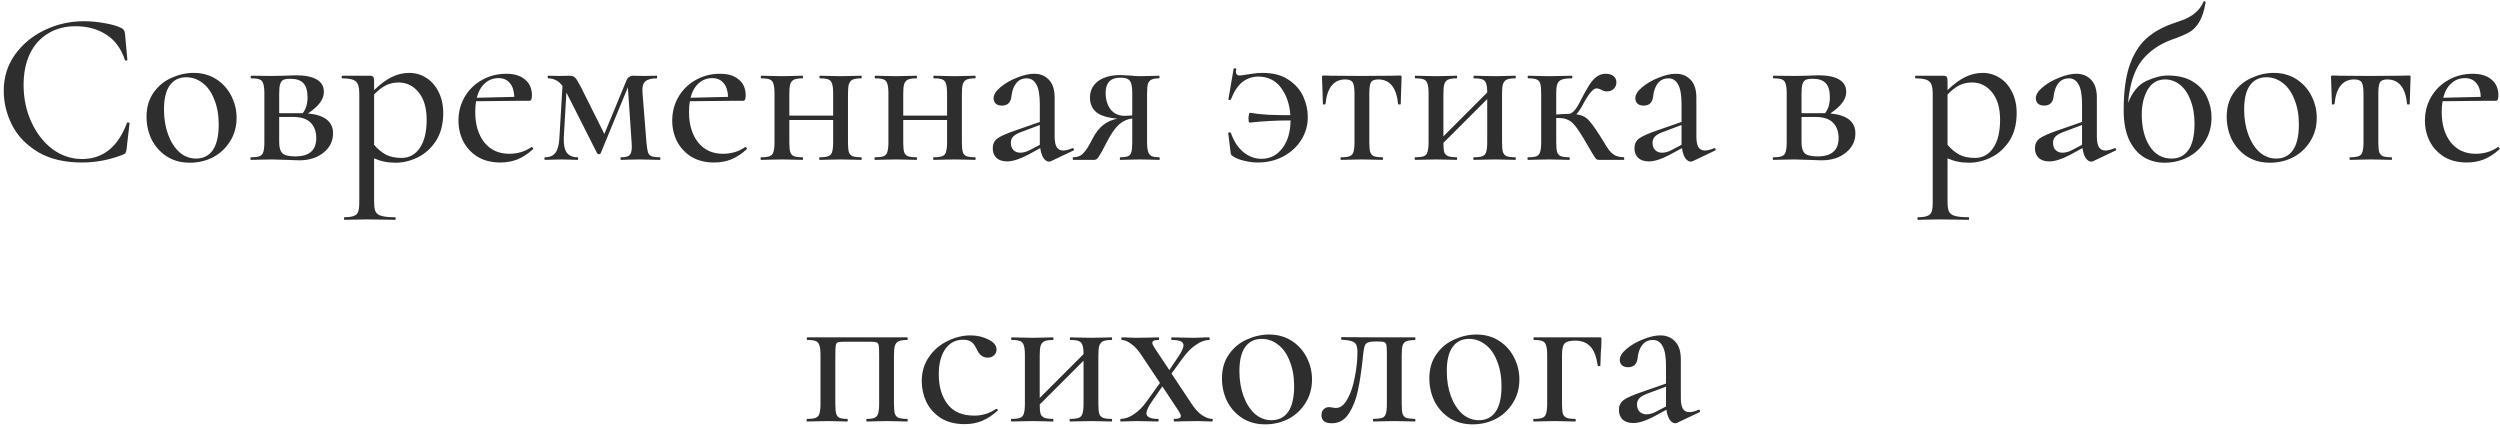 <?xml version="1.0" encoding="UTF-8"?> <svg xmlns="http://www.w3.org/2000/svg" width="344" height="59" viewBox="0 0 344 59" fill="none"> <path d="M11.556 2.92C12.476 2.92 13.426 3.01 14.406 3.19C15.386 3.35 16.166 3.58 16.746 3.88C16.906 3.96 17.006 4.05 17.046 4.15C17.106 4.23 17.156 4.38 17.196 4.6L17.526 8.23C17.526 8.29 17.476 8.33 17.376 8.35C17.276 8.35 17.216 8.32 17.196 8.26C16.676 6.7 15.826 5.54 14.646 4.78C13.466 4 12.046 3.61 10.386 3.61C8.926 3.61 7.656 3.95 6.576 4.63C5.496 5.29 4.666 6.23 4.086 7.45C3.526 8.67 3.246 10.08 3.246 11.68C3.246 13.54 3.606 15.25 4.326 16.81C5.046 18.37 6.016 19.61 7.236 20.53C8.476 21.43 9.826 21.88 11.286 21.88C14.166 21.88 16.226 20.23 17.466 16.93C17.466 16.87 17.506 16.84 17.586 16.84C17.646 16.84 17.696 16.85 17.736 16.87C17.796 16.89 17.826 16.92 17.826 16.96L17.406 20.59C17.366 20.83 17.316 20.99 17.256 21.07C17.216 21.13 17.106 21.2 16.926 21.28C15.086 22 13.206 22.36 11.286 22.36C8.866 22.36 6.846 21.88 5.226 20.92C3.606 19.94 2.416 18.7 1.656 17.2C0.896 15.7 0.516 14.13 0.516 12.49C0.516 10.63 1.026 8.98 2.046 7.54C3.086 6.08 4.446 4.95 6.126 4.15C7.826 3.33 9.636 2.92 11.556 2.92ZM26.104 22.39C24.924 22.39 23.884 22.11 22.984 21.55C22.084 20.97 21.384 20.2 20.884 19.24C20.404 18.26 20.164 17.2 20.164 16.06C20.164 14.76 20.484 13.66 21.124 12.76C21.764 11.84 22.584 11.16 23.584 10.72C24.584 10.26 25.604 10.03 26.644 10.03C27.824 10.03 28.864 10.32 29.764 10.9C30.664 11.48 31.354 12.25 31.834 13.21C32.314 14.15 32.554 15.15 32.554 16.21C32.554 17.43 32.254 18.51 31.654 19.45C31.074 20.39 30.294 21.12 29.314 21.64C28.334 22.14 27.264 22.39 26.104 22.39ZM26.974 21.82C27.974 21.82 28.744 21.43 29.284 20.65C29.824 19.87 30.094 18.7 30.094 17.14C30.094 15.84 29.894 14.7 29.494 13.72C29.114 12.72 28.584 11.96 27.904 11.44C27.224 10.9 26.464 10.63 25.624 10.63C24.644 10.63 23.884 11.01 23.344 11.77C22.824 12.51 22.564 13.61 22.564 15.07C22.564 16.33 22.754 17.48 23.134 18.52C23.514 19.54 24.034 20.35 24.694 20.95C25.374 21.53 26.134 21.82 26.974 21.82ZM42.377 15.61C44.677 15.83 45.827 16.74 45.827 18.34C45.827 19.42 45.387 20.31 44.507 21.01C43.647 21.71 42.537 22.06 41.177 22.06C40.877 22.06 40.307 22.04 39.467 22C38.507 21.96 37.827 21.94 37.427 21.94L35.807 21.97C35.507 21.99 35.087 22 34.547 22C34.487 22 34.457 21.94 34.457 21.82C34.457 21.7 34.487 21.64 34.547 21.64C35.087 21.64 35.477 21.59 35.717 21.49C35.977 21.39 36.147 21.2 36.227 20.92C36.327 20.62 36.377 20.17 36.377 19.57V12.85C36.377 12.25 36.327 11.81 36.227 11.53C36.147 11.23 35.977 11.03 35.717 10.93C35.477 10.83 35.097 10.78 34.577 10.78C34.517 10.78 34.487 10.72 34.487 10.6C34.487 10.48 34.517 10.42 34.577 10.42L37.427 10.45L39.017 10.42C39.777 10.38 40.347 10.36 40.727 10.36C41.967 10.36 42.917 10.55 43.577 10.93C44.237 11.31 44.567 11.88 44.567 12.64C44.567 13.16 44.387 13.66 44.027 14.14C43.667 14.62 43.117 15.11 42.377 15.61ZM39.977 10.84C39.537 10.84 39.207 10.89 38.987 10.99C38.787 11.09 38.637 11.29 38.537 11.59C38.457 11.87 38.417 12.31 38.417 12.91V15.58H41.357H41.657C42.097 15.02 42.317 14.29 42.317 13.39C42.317 12.49 42.127 11.84 41.747 11.44C41.367 11.04 40.777 10.84 39.977 10.84ZM40.637 21.52C42.557 21.52 43.517 20.68 43.517 19C43.517 18.1 43.257 17.39 42.737 16.87C42.217 16.35 41.407 16.09 40.307 16.09H38.417V19.57C38.417 20.29 38.567 20.8 38.867 21.1C39.167 21.38 39.757 21.52 40.637 21.52ZM56.308 10.03C57.148 10.03 57.918 10.25 58.618 10.69C59.338 11.13 59.908 11.77 60.328 12.61C60.768 13.45 60.988 14.43 60.988 15.55C60.988 17.09 60.648 18.38 59.968 19.42C59.288 20.44 58.448 21.19 57.448 21.67C56.448 22.15 55.448 22.39 54.448 22.39C53.868 22.39 53.348 22.34 52.888 22.24C52.448 22.16 51.978 22.01 51.478 21.79V27.82C51.478 28.42 51.548 28.86 51.688 29.14C51.848 29.42 52.118 29.61 52.498 29.71C52.898 29.83 53.518 29.89 54.358 29.89C54.418 29.89 54.448 29.95 54.448 30.07C54.448 30.19 54.418 30.25 54.358 30.25C53.658 30.25 53.108 30.24 52.708 30.22L50.458 30.19L48.658 30.22C48.358 30.24 47.938 30.25 47.398 30.25C47.358 30.25 47.338 30.19 47.338 30.07C47.338 29.95 47.358 29.89 47.398 29.89C47.978 29.89 48.408 29.83 48.688 29.71C48.988 29.61 49.188 29.42 49.288 29.14C49.388 28.86 49.438 28.42 49.438 27.82V12.85C49.438 12.01 49.278 11.46 48.958 11.2C48.638 10.92 48.018 10.78 47.098 10.78C47.038 10.78 47.008 10.72 47.008 10.6C47.008 10.48 47.038 10.42 47.098 10.42H50.878C51.118 10.42 51.278 10.47 51.358 10.57C51.438 10.67 51.478 10.87 51.478 11.17V12.4C52.318 11.58 53.128 10.98 53.908 10.6C54.688 10.22 55.488 10.03 56.308 10.03ZM55.258 21.73C56.298 21.73 57.128 21.28 57.748 20.38C58.388 19.46 58.708 18.16 58.708 16.48C58.708 14.86 58.338 13.6 57.598 12.7C56.878 11.8 55.958 11.35 54.838 11.35C54.178 11.35 53.578 11.49 53.038 11.77C52.518 12.05 51.998 12.46 51.478 13V19.93C51.978 20.51 52.518 20.96 53.098 21.28C53.678 21.58 54.398 21.73 55.258 21.73ZM73.164 20.23C73.224 20.23 73.274 20.27 73.314 20.35C73.374 20.41 73.384 20.47 73.344 20.53C72.644 21.17 71.924 21.64 71.184 21.94C70.464 22.22 69.684 22.36 68.844 22.36C67.644 22.36 66.604 22.1 65.724 21.58C64.864 21.04 64.204 20.33 63.744 19.45C63.304 18.57 63.084 17.62 63.084 16.6C63.084 15.42 63.364 14.34 63.924 13.36C64.504 12.36 65.294 11.58 66.294 11.02C67.314 10.44 68.434 10.15 69.654 10.15C70.774 10.15 71.644 10.42 72.264 10.96C72.884 11.48 73.194 12.2 73.194 13.12C73.194 13.62 73.084 13.87 72.864 13.87H71.424L65.514 13.93C65.434 14.33 65.394 14.82 65.394 15.4C65.394 17.12 65.804 18.51 66.624 19.57C67.464 20.63 68.614 21.16 70.074 21.16C71.234 21.16 72.254 20.85 73.134 20.23H73.164ZM68.604 10.75C67.864 10.75 67.234 10.99 66.714 11.47C66.194 11.93 65.824 12.59 65.604 13.45L70.764 13.33C70.744 12.53 70.544 11.9 70.164 11.44C69.784 10.98 69.264 10.75 68.604 10.75ZM90.808 21.64C90.848 21.64 90.868 21.7 90.868 21.82C90.868 21.94 90.848 22 90.808 22C90.248 22 89.808 21.99 89.488 21.97L87.958 21.94L86.488 21.97C86.248 21.99 85.908 22 85.468 22C85.408 22 85.378 21.94 85.378 21.82C85.378 21.7 85.408 21.64 85.468 21.64C86.028 21.64 86.408 21.55 86.608 21.37C86.828 21.17 86.938 20.78 86.938 20.2C86.938 19.94 86.928 19.73 86.908 19.57L86.398 12.01L82.648 21.1C82.608 21.18 82.528 21.22 82.408 21.22C82.328 21.22 82.248 21.18 82.168 21.1L78.028 12.91L77.938 12.73L77.578 18.88C77.538 19.84 77.668 20.54 77.968 20.98C78.288 21.42 78.788 21.64 79.468 21.64C79.528 21.64 79.558 21.7 79.558 21.82C79.558 21.94 79.528 22 79.468 22C79.048 22 78.728 21.99 78.508 21.97L77.278 21.94L76.018 21.97C75.778 21.99 75.438 22 74.998 22C74.938 22 74.908 21.94 74.908 21.82C74.908 21.7 74.938 21.64 74.998 21.64C75.658 21.64 76.138 21.43 76.438 21.01C76.758 20.57 76.938 19.86 76.978 18.88L77.398 11.83C77.098 11.43 76.788 11.16 76.468 11.02C76.148 10.86 75.798 10.78 75.418 10.78C75.378 10.78 75.358 10.72 75.358 10.6C75.358 10.48 75.378 10.42 75.418 10.42L77.038 10.45L78.358 10.42C78.698 10.42 78.958 10.51 79.138 10.69C79.318 10.87 79.578 11.29 79.918 11.95L83.158 18.43L86.158 11.17C86.238 10.93 86.358 10.75 86.518 10.63C86.698 10.49 86.878 10.42 87.058 10.42L88.618 10.45L90.358 10.42C90.398 10.42 90.418 10.48 90.418 10.6C90.418 10.72 90.398 10.78 90.358 10.78C89.638 10.78 89.118 10.92 88.798 11.2C88.478 11.46 88.348 11.98 88.408 12.76L88.948 19.57C89.008 20.21 89.078 20.67 89.158 20.95C89.238 21.21 89.398 21.39 89.638 21.49C89.878 21.59 90.268 21.64 90.808 21.64ZM102.578 20.23C102.638 20.23 102.688 20.27 102.728 20.35C102.788 20.41 102.798 20.47 102.758 20.53C102.058 21.17 101.338 21.64 100.598 21.94C99.878 22.22 99.098 22.36 98.258 22.36C97.058 22.36 96.018 22.1 95.138 21.58C94.278 21.04 93.618 20.33 93.158 19.45C92.718 18.57 92.498 17.62 92.498 16.6C92.498 15.42 92.778 14.34 93.338 13.36C93.918 12.36 94.708 11.58 95.708 11.02C96.728 10.44 97.848 10.15 99.068 10.15C100.188 10.15 101.058 10.42 101.678 10.96C102.298 11.48 102.608 12.2 102.608 13.12C102.608 13.62 102.498 13.87 102.278 13.87H100.838L94.928 13.93C94.848 14.33 94.808 14.82 94.808 15.4C94.808 17.12 95.218 18.51 96.038 19.57C96.878 20.63 98.028 21.16 99.488 21.16C100.648 21.16 101.668 20.85 102.548 20.23H102.578ZM98.018 10.75C97.278 10.75 96.648 10.99 96.128 11.47C95.608 11.93 95.238 12.59 95.018 13.45L100.178 13.33C100.158 12.53 99.958 11.9 99.578 11.44C99.198 10.98 98.678 10.75 98.018 10.75ZM118.512 21.64C118.552 21.64 118.572 21.7 118.572 21.82C118.572 21.94 118.552 22 118.512 22C117.972 22 117.552 21.99 117.252 21.97L115.692 21.94L114.042 21.97C113.742 21.99 113.332 22 112.812 22C112.752 22 112.722 21.94 112.722 21.82C112.722 21.7 112.752 21.64 112.812 21.64C113.352 21.64 113.742 21.59 113.982 21.49C114.242 21.39 114.412 21.2 114.492 20.92C114.592 20.62 114.642 20.17 114.642 19.57V16.51H108.612V19.57C108.612 20.17 108.652 20.62 108.732 20.92C108.832 21.2 109.002 21.39 109.242 21.49C109.502 21.59 109.902 21.64 110.442 21.64C110.482 21.64 110.502 21.7 110.502 21.82C110.502 21.94 110.482 22 110.442 22C109.902 22 109.482 21.99 109.182 21.97L107.622 21.94L106.002 21.97C105.702 21.99 105.282 22 104.742 22C104.682 22 104.652 21.94 104.652 21.82C104.652 21.7 104.682 21.64 104.742 21.64C105.282 21.64 105.672 21.59 105.912 21.49C106.172 21.39 106.342 21.2 106.422 20.92C106.522 20.62 106.572 20.17 106.572 19.57V12.85C106.572 12.25 106.522 11.81 106.422 11.53C106.342 11.23 106.172 11.03 105.912 10.93C105.672 10.83 105.292 10.78 104.772 10.78C104.712 10.78 104.682 10.72 104.682 10.6C104.682 10.48 104.712 10.42 104.772 10.42C105.292 10.42 105.702 10.43 106.002 10.45L107.622 10.48L109.212 10.45C109.512 10.43 109.922 10.42 110.442 10.42C110.482 10.42 110.502 10.48 110.502 10.6C110.502 10.72 110.482 10.78 110.442 10.78C109.902 10.78 109.502 10.84 109.242 10.96C109.002 11.08 108.832 11.29 108.732 11.59C108.652 11.87 108.612 12.31 108.612 12.91V15.91H114.642V12.85C114.642 12.25 114.592 11.81 114.492 11.53C114.412 11.23 114.242 11.03 113.982 10.93C113.742 10.83 113.362 10.78 112.842 10.78C112.782 10.78 112.752 10.72 112.752 10.6C112.752 10.48 112.782 10.42 112.842 10.42C113.362 10.42 113.772 10.43 114.072 10.45L115.692 10.48L117.282 10.45C117.582 10.43 117.992 10.42 118.512 10.42C118.552 10.42 118.572 10.48 118.572 10.6C118.572 10.72 118.552 10.78 118.512 10.78C117.972 10.78 117.572 10.84 117.312 10.96C117.072 11.08 116.902 11.29 116.802 11.59C116.722 11.87 116.682 12.31 116.682 12.91V19.57C116.682 20.17 116.722 20.62 116.802 20.92C116.902 21.2 117.072 21.39 117.312 21.49C117.572 21.59 117.972 21.64 118.512 21.64ZM134.186 21.64C134.226 21.64 134.246 21.7 134.246 21.82C134.246 21.94 134.226 22 134.186 22C133.646 22 133.226 21.99 132.926 21.97L131.366 21.94L129.716 21.97C129.416 21.99 129.006 22 128.486 22C128.426 22 128.396 21.94 128.396 21.82C128.396 21.7 128.426 21.64 128.486 21.64C129.026 21.64 129.416 21.59 129.656 21.49C129.916 21.39 130.086 21.2 130.166 20.92C130.266 20.62 130.316 20.17 130.316 19.57V16.51H124.286V19.57C124.286 20.17 124.326 20.62 124.406 20.92C124.506 21.2 124.676 21.39 124.916 21.49C125.176 21.59 125.576 21.64 126.116 21.64C126.156 21.64 126.176 21.7 126.176 21.82C126.176 21.94 126.156 22 126.116 22C125.576 22 125.156 21.99 124.856 21.97L123.296 21.94L121.676 21.97C121.376 21.99 120.956 22 120.416 22C120.356 22 120.326 21.94 120.326 21.82C120.326 21.7 120.356 21.64 120.416 21.64C120.956 21.64 121.346 21.59 121.586 21.49C121.846 21.39 122.016 21.2 122.096 20.92C122.196 20.62 122.246 20.17 122.246 19.57V12.85C122.246 12.25 122.196 11.81 122.096 11.53C122.016 11.23 121.846 11.03 121.586 10.93C121.346 10.83 120.966 10.78 120.446 10.78C120.386 10.78 120.356 10.72 120.356 10.6C120.356 10.48 120.386 10.42 120.446 10.42C120.966 10.42 121.376 10.43 121.676 10.45L123.296 10.48L124.886 10.45C125.186 10.43 125.596 10.42 126.116 10.42C126.156 10.42 126.176 10.48 126.176 10.6C126.176 10.72 126.156 10.78 126.116 10.78C125.576 10.78 125.176 10.84 124.916 10.96C124.676 11.08 124.506 11.29 124.406 11.59C124.326 11.87 124.286 12.31 124.286 12.91V15.91H130.316V12.85C130.316 12.25 130.266 11.81 130.166 11.53C130.086 11.23 129.916 11.03 129.656 10.93C129.416 10.83 129.036 10.78 128.516 10.78C128.456 10.78 128.426 10.72 128.426 10.6C128.426 10.48 128.456 10.42 128.516 10.42C129.036 10.42 129.446 10.43 129.746 10.45L131.366 10.48L132.956 10.45C133.256 10.43 133.666 10.42 134.186 10.42C134.226 10.42 134.246 10.48 134.246 10.6C134.246 10.72 134.226 10.78 134.186 10.78C133.646 10.78 133.246 10.84 132.986 10.96C132.746 11.08 132.576 11.29 132.476 11.59C132.396 11.87 132.356 12.31 132.356 12.91V19.57C132.356 20.17 132.396 20.62 132.476 20.92C132.576 21.2 132.746 21.39 132.986 21.49C133.246 21.59 133.646 21.64 134.186 21.64ZM147.61 20.38C147.69 20.38 147.74 20.43 147.76 20.53C147.8 20.61 147.78 20.67 147.7 20.71L144.61 22.18C144.53 22.22 144.44 22.24 144.34 22.24C144.08 22.24 143.83 22.08 143.59 21.76C143.37 21.42 143.22 20.96 143.14 20.38L141.43 21.31C140.29 21.91 139.34 22.21 138.58 22.21C137.96 22.21 137.47 22.05 137.11 21.73C136.77 21.39 136.6 20.95 136.6 20.41C136.6 19.83 136.81 19.38 137.23 19.06C137.67 18.74 138.47 18.38 139.63 17.98L143.08 16.78V14.35C143.08 13.07 142.92 12.16 142.6 11.62C142.3 11.06 141.86 10.78 141.28 10.78C140.66 10.78 140.17 11.01 139.81 11.47C139.47 11.91 139.26 12.49 139.18 13.21C139.1 14.09 138.66 14.53 137.86 14.53C137.5 14.53 137.22 14.44 137.02 14.26C136.82 14.08 136.72 13.83 136.72 13.51C136.72 13.03 137.03 12.53 137.65 12.01C138.29 11.47 139.05 11.03 139.93 10.69C140.81 10.33 141.6 10.15 142.3 10.15C143.14 10.15 143.82 10.43 144.34 10.99C144.86 11.53 145.12 12.35 145.12 13.45V18.76C145.12 19.42 145.21 19.91 145.39 20.23C145.59 20.55 145.89 20.71 146.29 20.71C146.65 20.71 147.08 20.6 147.58 20.38H147.61ZM143.08 19.93V19.63V17.2L140.44 18.19C139.96 18.37 139.61 18.58 139.39 18.82C139.19 19.04 139.09 19.32 139.09 19.66C139.09 20.08 139.21 20.41 139.45 20.65C139.69 20.89 140 21.01 140.38 21.01C140.82 21.01 141.26 20.89 141.7 20.65L143.08 19.93ZM159.518 21.64C159.558 21.64 159.578 21.7 159.578 21.82C159.578 21.94 159.558 22 159.518 22C159.058 22 158.698 21.99 158.438 21.97L156.908 21.94L155.318 21.97C155.038 21.99 154.648 22 154.148 22C154.108 22 154.088 21.94 154.088 21.82C154.088 21.7 154.108 21.64 154.148 21.64C154.648 21.64 155.008 21.59 155.228 21.49C155.448 21.39 155.598 21.2 155.678 20.92C155.758 20.64 155.798 20.19 155.798 19.57V16.3C155.118 16.38 154.508 16.66 153.968 17.14C153.428 17.62 152.868 18.43 152.288 19.57C151.748 20.63 151.378 21.3 151.178 21.58C150.998 21.86 150.798 22 150.578 22H147.668C147.628 22 147.608 21.94 147.608 21.82C147.608 21.7 147.628 21.64 147.668 21.64C148.268 21.64 148.738 21.45 149.078 21.07C149.438 20.67 149.728 20.25 149.948 19.81C150.188 19.37 150.338 19.09 150.398 18.97C151.178 17.47 152.298 16.59 153.758 16.33C152.398 16.21 151.428 15.91 150.848 15.43C150.268 14.93 149.978 14.27 149.978 13.45C149.978 12.49 150.348 11.73 151.088 11.17C151.848 10.61 152.868 10.33 154.148 10.33C154.368 10.33 154.798 10.35 155.438 10.39C155.978 10.45 156.468 10.48 156.908 10.48L158.408 10.45C158.668 10.43 159.028 10.42 159.488 10.42C159.528 10.42 159.548 10.48 159.548 10.6C159.548 10.72 159.528 10.78 159.488 10.78C159.028 10.78 158.678 10.84 158.438 10.96C158.218 11.06 158.058 11.25 157.958 11.53C157.878 11.81 157.838 12.25 157.838 12.85V19.57C157.838 20.15 157.888 20.59 157.988 20.89C158.088 21.17 158.248 21.37 158.468 21.49C158.708 21.59 159.058 21.64 159.518 21.64ZM152.138 12.76C152.138 13.7 152.368 14.47 152.828 15.07C153.288 15.65 153.948 15.94 154.808 15.94C155.028 15.94 155.358 15.92 155.798 15.88V12.91C155.798 12.27 155.748 11.8 155.648 11.5C155.568 11.2 155.408 10.99 155.168 10.87C154.948 10.75 154.598 10.69 154.118 10.69C153.458 10.69 152.958 10.87 152.618 11.23C152.298 11.59 152.138 12.1 152.138 12.76ZM173.713 10.03C175.173 10.03 176.363 10.34 177.283 10.96C178.223 11.58 178.903 12.35 179.323 13.27C179.743 14.19 179.953 15.13 179.953 16.09C179.953 17.27 179.643 18.34 179.023 19.3C178.423 20.24 177.593 20.99 176.533 21.55C175.493 22.09 174.343 22.36 173.083 22.36C172.463 22.36 171.833 22.28 171.193 22.12C170.573 21.98 170.073 21.78 169.693 21.52C169.553 21.44 169.463 21.37 169.423 21.31C169.383 21.25 169.353 21.14 169.333 20.98L169.003 18.31C169.003 18.25 169.053 18.22 169.153 18.22C169.273 18.2 169.343 18.22 169.363 18.28C169.763 19.42 170.333 20.3 171.073 20.92C171.833 21.54 172.673 21.85 173.593 21.85C174.753 21.85 175.703 21.37 176.443 20.41C177.183 19.45 177.563 18.17 177.583 16.57C175.623 16.57 173.753 16.67 171.973 16.87C171.913 16.89 171.863 16.84 171.823 16.72C171.803 16.58 171.793 16.44 171.793 16.3C171.793 16.1 171.813 15.92 171.853 15.76C171.893 15.58 171.943 15.5 172.003 15.52C172.843 15.66 173.683 15.75 174.523 15.79C175.383 15.83 176.393 15.85 177.553 15.85C177.453 14.35 177.023 13.09 176.263 12.07C175.503 11.05 174.463 10.54 173.143 10.54C172.343 10.54 171.623 10.78 170.983 11.26C170.363 11.74 169.823 12.55 169.363 13.69C169.343 13.75 169.273 13.77 169.153 13.75C169.033 13.71 168.993 13.67 169.033 13.63L169.753 9.43C169.753 9.41 169.793 9.4 169.873 9.4C170.053 9.4 170.133 9.44 170.113 9.52C170.073 9.68 170.053 9.79 170.053 9.85C170.053 10.03 170.103 10.17 170.203 10.27C170.303 10.35 170.423 10.39 170.563 10.39C170.683 10.39 170.983 10.35 171.463 10.27C171.563 10.25 171.843 10.21 172.303 10.15C172.763 10.07 173.233 10.03 173.713 10.03ZM184.519 22C184.479 22 184.459 21.94 184.459 21.82C184.459 21.7 184.479 21.64 184.519 21.64C185.059 21.64 185.459 21.59 185.719 21.49C185.979 21.39 186.149 21.2 186.229 20.92C186.329 20.62 186.379 20.17 186.379 19.57V12.91C186.379 12.13 186.299 11.61 186.139 11.35C185.979 11.07 185.639 10.93 185.119 10.93C183.519 10.93 182.609 12.06 182.389 14.32C182.369 14.36 182.299 14.38 182.179 14.38C182.079 14.38 182.029 14.36 182.029 14.32L181.969 12.37C181.929 11.57 181.909 11 181.909 10.66C181.909 10.54 181.919 10.47 181.939 10.45C181.959 10.41 182.029 10.39 182.149 10.39C182.549 10.39 182.909 10.4 183.229 10.42L187.309 10.45L191.449 10.42C191.789 10.4 192.179 10.39 192.619 10.39C192.739 10.39 192.809 10.41 192.829 10.45C192.849 10.47 192.859 10.54 192.859 10.66C192.859 11 192.839 11.57 192.799 12.37L192.739 14.32C192.739 14.36 192.679 14.38 192.559 14.38C192.439 14.38 192.379 14.36 192.379 14.32C192.159 12.06 191.249 10.93 189.649 10.93C189.129 10.93 188.789 11.07 188.629 11.35C188.489 11.61 188.419 12.13 188.419 12.91V19.57C188.419 20.17 188.459 20.62 188.539 20.92C188.639 21.2 188.809 21.39 189.049 21.49C189.309 21.59 189.699 21.64 190.219 21.64C190.279 21.64 190.309 21.7 190.309 21.82C190.309 21.94 190.279 22 190.219 22C189.699 22 189.289 21.99 188.989 21.97L187.429 21.94L185.809 21.97C185.509 21.99 185.079 22 184.519 22ZM208.512 21.64C208.552 21.64 208.572 21.7 208.572 21.82C208.572 21.94 208.552 22 208.512 22C207.972 22 207.552 21.99 207.252 21.97L205.692 21.94L204.042 21.97C203.742 21.99 203.332 22 202.812 22C202.752 22 202.722 21.94 202.722 21.82C202.722 21.7 202.752 21.64 202.812 21.64C203.352 21.64 203.742 21.59 203.982 21.49C204.242 21.39 204.412 21.2 204.492 20.92C204.592 20.62 204.642 20.17 204.642 19.57V13.63L198.612 19.66C198.612 20.24 198.652 20.67 198.732 20.95C198.832 21.21 199.012 21.39 199.272 21.49C199.532 21.59 199.922 21.64 200.442 21.64C200.482 21.64 200.502 21.7 200.502 21.82C200.502 21.94 200.482 22 200.442 22C199.902 22 199.482 21.99 199.182 21.97L197.622 21.94L196.002 21.97C195.702 21.99 195.282 22 194.742 22C194.682 22 194.652 21.94 194.652 21.82C194.652 21.7 194.682 21.64 194.742 21.64C195.282 21.64 195.672 21.59 195.912 21.49C196.172 21.39 196.342 21.2 196.422 20.92C196.522 20.62 196.572 20.17 196.572 19.57V12.85C196.572 12.25 196.522 11.81 196.422 11.53C196.342 11.23 196.172 11.03 195.912 10.93C195.672 10.83 195.292 10.78 194.772 10.78C194.712 10.78 194.682 10.72 194.682 10.6C194.682 10.48 194.712 10.42 194.772 10.42C195.292 10.42 195.702 10.43 196.002 10.45L197.622 10.48L199.212 10.45C199.512 10.43 199.922 10.42 200.442 10.42C200.482 10.42 200.502 10.48 200.502 10.6C200.502 10.72 200.482 10.78 200.442 10.78C199.902 10.78 199.502 10.84 199.242 10.96C199.002 11.08 198.832 11.29 198.732 11.59C198.652 11.87 198.612 12.31 198.612 12.91V18.76L204.642 12.73C204.642 12.17 204.592 11.76 204.492 11.5C204.412 11.22 204.242 11.03 203.982 10.93C203.742 10.83 203.362 10.78 202.842 10.78C202.782 10.78 202.752 10.72 202.752 10.6C202.752 10.48 202.782 10.42 202.842 10.42C203.362 10.42 203.772 10.43 204.072 10.45L205.692 10.48L207.282 10.45C207.582 10.43 207.992 10.42 208.512 10.42C208.552 10.42 208.572 10.48 208.572 10.6C208.572 10.72 208.552 10.78 208.512 10.78C207.972 10.78 207.572 10.84 207.312 10.96C207.072 11.08 206.902 11.29 206.802 11.59C206.722 11.87 206.682 12.31 206.682 12.91V19.57C206.682 20.17 206.722 20.62 206.802 20.92C206.902 21.2 207.072 21.39 207.312 21.49C207.572 21.59 207.972 21.64 208.512 21.64ZM223.436 21.64C223.476 21.64 223.496 21.7 223.496 21.82C223.496 21.94 223.476 22 223.436 22H220.016C219.856 22 219.726 21.96 219.626 21.88C219.546 21.8 219.366 21.53 219.086 21.07C218.806 20.59 218.426 19.94 217.946 19.12C217.446 18.28 217.036 17.67 216.716 17.29C216.396 16.89 216.066 16.62 215.726 16.48C215.406 16.32 214.986 16.24 214.466 16.24H214.136V19.57C214.136 20.17 214.176 20.62 214.256 20.92C214.356 21.2 214.526 21.39 214.766 21.49C215.026 21.59 215.416 21.64 215.936 21.64C215.976 21.64 215.996 21.7 215.996 21.82C215.996 21.94 215.976 22 215.936 22C215.416 22 215.006 21.99 214.706 21.97L213.146 21.94L211.496 21.97C211.196 21.99 210.786 22 210.266 22C210.206 22 210.176 21.94 210.176 21.82C210.176 21.7 210.206 21.64 210.266 21.64C210.806 21.64 211.196 21.59 211.436 21.49C211.676 21.39 211.836 21.2 211.916 20.92C212.016 20.64 212.066 20.19 212.066 19.57V12.85C212.066 12.25 212.026 11.81 211.946 11.53C211.866 11.23 211.696 11.03 211.436 10.93C211.196 10.83 210.816 10.78 210.296 10.78C210.236 10.78 210.206 10.72 210.206 10.6C210.206 10.48 210.236 10.42 210.296 10.42C210.796 10.42 211.196 10.43 211.496 10.45L213.146 10.48L214.946 10.45C215.266 10.43 215.706 10.42 216.266 10.42C216.326 10.42 216.356 10.48 216.356 10.6C216.356 10.72 216.326 10.78 216.266 10.78C215.646 10.78 215.186 10.84 214.886 10.96C214.606 11.06 214.406 11.26 214.286 11.56C214.186 11.84 214.136 12.29 214.136 12.91V15.76C214.816 15.7 215.386 15.67 215.846 15.67C216.306 15.67 216.796 15.17 217.316 14.17C217.856 13.11 218.296 12.31 218.636 11.77C218.976 11.23 219.326 10.83 219.686 10.57C220.046 10.29 220.456 10.15 220.916 10.15C221.396 10.15 221.766 10.26 222.026 10.48C222.286 10.7 222.416 10.98 222.416 11.32C222.416 11.68 222.296 11.98 222.056 12.22C221.816 12.46 221.496 12.58 221.096 12.58C220.856 12.58 220.596 12.5 220.316 12.34C220.076 12.22 219.866 12.16 219.686 12.16C219.226 12.16 218.606 12.89 217.826 14.35C217.486 14.99 217.176 15.45 216.896 15.73C217.556 15.81 218.076 16.03 218.456 16.39C218.836 16.75 219.366 17.46 220.046 18.52L220.556 19.33C220.916 19.95 221.206 20.4 221.426 20.68C221.646 20.96 221.906 21.19 222.206 21.37C222.526 21.53 222.936 21.62 223.436 21.64ZM235.911 20.38C235.991 20.38 236.041 20.43 236.061 20.53C236.101 20.61 236.081 20.67 236.001 20.71L232.911 22.18C232.831 22.22 232.741 22.24 232.641 22.24C232.381 22.24 232.131 22.08 231.891 21.76C231.671 21.42 231.521 20.96 231.441 20.38L229.731 21.31C228.591 21.91 227.641 22.21 226.881 22.21C226.261 22.21 225.771 22.05 225.411 21.73C225.071 21.39 224.901 20.95 224.901 20.41C224.901 19.83 225.111 19.38 225.531 19.06C225.971 18.74 226.771 18.38 227.931 17.98L231.381 16.78V14.35C231.381 13.07 231.221 12.16 230.901 11.62C230.601 11.06 230.161 10.78 229.581 10.78C228.961 10.78 228.471 11.01 228.111 11.47C227.771 11.91 227.561 12.49 227.481 13.21C227.401 14.09 226.961 14.53 226.161 14.53C225.801 14.53 225.521 14.44 225.321 14.26C225.121 14.08 225.021 13.83 225.021 13.51C225.021 13.03 225.331 12.53 225.951 12.01C226.591 11.47 227.351 11.03 228.231 10.69C229.111 10.33 229.901 10.15 230.601 10.15C231.441 10.15 232.121 10.43 232.641 10.99C233.161 11.53 233.421 12.35 233.421 13.45V18.76C233.421 19.42 233.511 19.91 233.691 20.23C233.891 20.55 234.191 20.71 234.591 20.71C234.951 20.71 235.381 20.6 235.881 20.38H235.911ZM231.381 19.93V19.63V17.2L228.741 18.19C228.261 18.37 227.911 18.58 227.691 18.82C227.491 19.04 227.391 19.32 227.391 19.66C227.391 20.08 227.511 20.41 227.751 20.65C227.991 20.89 228.301 21.01 228.681 21.01C229.121 21.01 229.561 20.89 230.001 20.65L231.381 19.93ZM251.85 15.61C254.15 15.83 255.3 16.74 255.3 18.34C255.3 19.42 254.86 20.31 253.98 21.01C253.12 21.71 252.01 22.06 250.65 22.06C250.35 22.06 249.78 22.04 248.94 22C247.98 21.96 247.3 21.94 246.9 21.94L245.28 21.97C244.98 21.99 244.56 22 244.02 22C243.96 22 243.93 21.94 243.93 21.82C243.93 21.7 243.96 21.64 244.02 21.64C244.56 21.64 244.95 21.59 245.19 21.49C245.45 21.39 245.62 21.2 245.7 20.92C245.8 20.62 245.85 20.17 245.85 19.57V12.85C245.85 12.25 245.8 11.81 245.7 11.53C245.62 11.23 245.45 11.03 245.19 10.93C244.95 10.83 244.57 10.78 244.05 10.78C243.99 10.78 243.96 10.72 243.96 10.6C243.96 10.48 243.99 10.42 244.05 10.42L246.9 10.45L248.49 10.42C249.25 10.38 249.82 10.36 250.2 10.36C251.44 10.36 252.39 10.55 253.05 10.93C253.71 11.31 254.04 11.88 254.04 12.64C254.04 13.16 253.86 13.66 253.5 14.14C253.14 14.62 252.59 15.11 251.85 15.61ZM249.45 10.84C249.01 10.84 248.68 10.89 248.46 10.99C248.26 11.09 248.11 11.29 248.01 11.59C247.93 11.87 247.89 12.31 247.89 12.91V15.58H250.83H251.13C251.57 15.02 251.79 14.29 251.79 13.39C251.79 12.49 251.6 11.84 251.22 11.44C250.84 11.04 250.25 10.84 249.45 10.84ZM250.11 21.52C252.03 21.52 252.99 20.68 252.99 19C252.99 18.1 252.73 17.39 252.21 16.87C251.69 16.35 250.88 16.09 249.78 16.09H247.89V19.57C247.89 20.29 248.04 20.8 248.34 21.1C248.64 21.38 249.23 21.52 250.11 21.52ZM272.812 10.03C273.652 10.03 274.422 10.25 275.122 10.69C275.842 11.13 276.412 11.77 276.832 12.61C277.272 13.45 277.492 14.43 277.492 15.55C277.492 17.09 277.152 18.38 276.472 19.42C275.792 20.44 274.952 21.19 273.952 21.67C272.952 22.15 271.952 22.39 270.952 22.39C270.372 22.39 269.852 22.34 269.392 22.24C268.952 22.16 268.482 22.01 267.982 21.79V27.82C267.982 28.42 268.052 28.86 268.192 29.14C268.352 29.42 268.622 29.61 269.002 29.71C269.402 29.83 270.022 29.89 270.862 29.89C270.922 29.89 270.952 29.95 270.952 30.07C270.952 30.19 270.922 30.25 270.862 30.25C270.162 30.25 269.612 30.24 269.212 30.22L266.962 30.19L265.162 30.22C264.862 30.24 264.442 30.25 263.902 30.25C263.862 30.25 263.842 30.19 263.842 30.07C263.842 29.95 263.862 29.89 263.902 29.89C264.482 29.89 264.912 29.83 265.192 29.71C265.492 29.61 265.692 29.42 265.792 29.14C265.892 28.86 265.942 28.42 265.942 27.82V12.85C265.942 12.01 265.782 11.46 265.462 11.2C265.142 10.92 264.522 10.78 263.602 10.78C263.542 10.78 263.512 10.72 263.512 10.6C263.512 10.48 263.542 10.42 263.602 10.42H267.382C267.622 10.42 267.782 10.47 267.862 10.57C267.942 10.67 267.982 10.87 267.982 11.17V12.4C268.822 11.58 269.632 10.98 270.412 10.6C271.192 10.22 271.992 10.03 272.812 10.03ZM271.762 21.73C272.802 21.73 273.632 21.28 274.252 20.38C274.892 19.46 275.212 18.16 275.212 16.48C275.212 14.86 274.842 13.6 274.102 12.7C273.382 11.8 272.462 11.35 271.342 11.35C270.682 11.35 270.082 11.49 269.542 11.77C269.022 12.05 268.502 12.46 267.982 13V19.93C268.482 20.51 269.022 20.96 269.602 21.28C270.182 21.58 270.902 21.73 271.762 21.73ZM291.018 20.38C291.098 20.38 291.148 20.43 291.168 20.53C291.208 20.61 291.188 20.67 291.108 20.71L288.018 22.18C287.938 22.22 287.848 22.24 287.748 22.24C287.488 22.24 287.238 22.08 286.998 21.76C286.778 21.42 286.628 20.96 286.548 20.38L284.838 21.31C283.698 21.91 282.748 22.21 281.988 22.21C281.368 22.21 280.878 22.05 280.518 21.73C280.178 21.39 280.008 20.95 280.008 20.41C280.008 19.83 280.218 19.38 280.638 19.06C281.078 18.74 281.878 18.38 283.038 17.98L286.488 16.78V14.35C286.488 13.07 286.328 12.16 286.008 11.62C285.708 11.06 285.268 10.78 284.688 10.78C284.068 10.78 283.578 11.01 283.218 11.47C282.878 11.91 282.668 12.49 282.588 13.21C282.508 14.09 282.068 14.53 281.268 14.53C280.908 14.53 280.628 14.44 280.428 14.26C280.228 14.08 280.128 13.83 280.128 13.51C280.128 13.03 280.438 12.53 281.058 12.01C281.698 11.47 282.458 11.03 283.338 10.69C284.218 10.33 285.008 10.15 285.708 10.15C286.548 10.15 287.228 10.43 287.748 10.99C288.268 11.53 288.528 12.35 288.528 13.45V18.76C288.528 19.42 288.618 19.91 288.798 20.23C288.998 20.55 289.298 20.71 289.698 20.71C290.058 20.71 290.488 20.6 290.988 20.38H291.018ZM286.488 19.93V19.63V17.2L283.848 18.19C283.368 18.37 283.018 18.58 282.798 18.82C282.598 19.04 282.498 19.32 282.498 19.66C282.498 20.08 282.618 20.41 282.858 20.65C283.098 20.89 283.408 21.01 283.788 21.01C284.228 21.01 284.668 20.89 285.108 20.65L286.488 19.93ZM298.276 10.39C299.716 10.39 300.886 10.68 301.786 11.26C302.686 11.82 303.326 12.54 303.706 13.42C304.106 14.3 304.306 15.21 304.306 16.15C304.306 17.41 304.006 18.51 303.406 19.45C302.826 20.39 302.036 21.12 301.036 21.64C300.056 22.14 298.986 22.39 297.826 22.39C296.806 22.39 295.866 22.14 295.006 21.64C294.166 21.12 293.486 20.32 292.966 19.24C292.466 18.16 292.216 16.8 292.216 15.16C292.216 12.7 292.476 10.68 292.996 9.1C293.536 7.52 294.286 6.28 295.246 5.38C296.226 4.48 297.456 3.77 298.936 3.25C299.076 3.21 299.506 3.06 300.226 2.8C300.946 2.54 301.556 2.2 302.056 1.78C302.556 1.36 302.936 0.85 303.196 0.25C303.216 0.17 303.276 0.15 303.376 0.19C303.476 0.21 303.516 0.25 303.496 0.31C303.296 1.49 303.006 2.39 302.626 3.01C302.266 3.63 301.816 4.1 301.276 4.42C300.756 4.72 299.956 5.06 298.876 5.44C297.076 6.1 295.676 7.08 294.676 8.38C293.676 9.66 293.056 11.59 292.816 14.17C293.416 12.65 294.256 11.64 295.336 11.14C296.436 10.64 297.416 10.39 298.276 10.39ZM298.816 21.82C299.796 21.82 300.566 21.43 301.126 20.65C301.686 19.85 301.966 18.64 301.966 17.02C301.966 15.8 301.786 14.73 301.426 13.81C301.086 12.89 300.606 12.18 299.986 11.68C299.366 11.18 298.676 10.93 297.916 10.93C296.876 10.93 296.076 11.4 295.516 12.34C294.976 13.28 294.706 14.42 294.706 15.76C294.706 17.52 295.066 18.97 295.786 20.11C296.526 21.25 297.536 21.82 298.816 21.82ZM312.335 22.39C311.155 22.39 310.115 22.11 309.215 21.55C308.315 20.97 307.615 20.2 307.115 19.24C306.635 18.26 306.395 17.2 306.395 16.06C306.395 14.76 306.715 13.66 307.355 12.76C307.995 11.84 308.815 11.16 309.815 10.72C310.815 10.26 311.835 10.03 312.875 10.03C314.055 10.03 315.095 10.32 315.995 10.9C316.895 11.48 317.585 12.25 318.065 13.21C318.545 14.15 318.785 15.15 318.785 16.21C318.785 17.43 318.485 18.51 317.885 19.45C317.305 20.39 316.525 21.12 315.545 21.64C314.565 22.14 313.495 22.39 312.335 22.39ZM313.205 21.82C314.205 21.82 314.975 21.43 315.515 20.65C316.055 19.87 316.325 18.7 316.325 17.14C316.325 15.84 316.125 14.7 315.725 13.72C315.345 12.72 314.815 11.96 314.135 11.44C313.455 10.9 312.695 10.63 311.855 10.63C310.875 10.63 310.115 11.01 309.575 11.77C309.055 12.51 308.795 13.61 308.795 15.07C308.795 16.33 308.985 17.48 309.365 18.52C309.745 19.54 310.265 20.35 310.925 20.95C311.605 21.53 312.365 21.82 313.205 21.82ZM323.357 22C323.317 22 323.297 21.94 323.297 21.82C323.297 21.7 323.317 21.64 323.357 21.64C323.897 21.64 324.297 21.59 324.557 21.49C324.817 21.39 324.987 21.2 325.067 20.92C325.167 20.62 325.217 20.17 325.217 19.57V12.91C325.217 12.13 325.137 11.61 324.977 11.35C324.817 11.07 324.477 10.93 323.957 10.93C322.357 10.93 321.447 12.06 321.227 14.32C321.207 14.36 321.137 14.38 321.017 14.38C320.917 14.38 320.867 14.36 320.867 14.32L320.807 12.37C320.767 11.57 320.747 11 320.747 10.66C320.747 10.54 320.757 10.47 320.777 10.45C320.797 10.41 320.867 10.39 320.987 10.39C321.387 10.39 321.747 10.4 322.067 10.42L326.147 10.45L330.287 10.42C330.627 10.4 331.017 10.39 331.457 10.39C331.577 10.39 331.647 10.41 331.667 10.45C331.687 10.47 331.697 10.54 331.697 10.66C331.697 11 331.677 11.57 331.637 12.37L331.577 14.32C331.577 14.36 331.517 14.38 331.397 14.38C331.277 14.38 331.217 14.36 331.217 14.32C330.997 12.06 330.087 10.93 328.487 10.93C327.967 10.93 327.627 11.07 327.467 11.35C327.327 11.61 327.257 12.13 327.257 12.91V19.57C327.257 20.17 327.297 20.62 327.377 20.92C327.477 21.2 327.647 21.39 327.887 21.49C328.147 21.59 328.537 21.64 329.057 21.64C329.117 21.64 329.147 21.7 329.147 21.82C329.147 21.94 329.117 22 329.057 22C328.537 22 328.127 21.99 327.827 21.97L326.267 21.94L324.647 21.97C324.347 21.99 323.917 22 323.357 22ZM343.75 20.23C343.81 20.23 343.86 20.27 343.9 20.35C343.96 20.41 343.97 20.47 343.93 20.53C343.23 21.17 342.51 21.64 341.77 21.94C341.05 22.22 340.27 22.36 339.43 22.36C338.23 22.36 337.19 22.1 336.31 21.58C335.45 21.04 334.79 20.33 334.33 19.45C333.89 18.57 333.67 17.62 333.67 16.6C333.67 15.42 333.95 14.34 334.51 13.36C335.09 12.36 335.88 11.58 336.88 11.02C337.9 10.44 339.02 10.15 340.24 10.15C341.36 10.15 342.23 10.42 342.85 10.96C343.47 11.48 343.78 12.2 343.78 13.12C343.78 13.62 343.67 13.87 343.45 13.87H342.01L336.1 13.93C336.02 14.33 335.98 14.82 335.98 15.4C335.98 17.12 336.39 18.51 337.21 19.57C338.05 20.63 339.2 21.16 340.66 21.16C341.82 21.16 342.84 20.85 343.72 20.23H343.75ZM339.19 10.75C338.45 10.75 337.82 10.99 337.3 11.47C336.78 11.93 336.41 12.59 336.19 13.45L341.35 13.33C341.33 12.53 341.13 11.9 340.75 11.44C340.37 10.98 339.85 10.75 339.19 10.75ZM124.84 57.64C124.88 57.64 124.9 57.7 124.9 57.82C124.9 57.94 124.88 58 124.84 58C124.3 58 123.88 57.99 123.58 57.97L122.02 57.94L120.43 57.97C120.15 57.99 119.77 58 119.29 58C119.23 58 119.2 57.94 119.2 57.82C119.2 57.7 119.23 57.64 119.29 57.64C119.77 57.64 120.12 57.59 120.34 57.49C120.58 57.39 120.74 57.2 120.82 56.92C120.92 56.62 120.97 56.17 120.97 55.57V48.85C120.97 48.19 120.95 47.75 120.91 47.53C120.87 47.31 120.77 47.17 120.61 47.11C120.47 47.05 120.17 47.02 119.71 47.02H116.23C115.75 47.02 115.43 47.05 115.27 47.11C115.13 47.17 115.04 47.31 115 47.53C114.96 47.75 114.94 48.21 114.94 48.91V55.57C114.94 56.17 114.98 56.62 115.06 56.92C115.14 57.2 115.29 57.39 115.51 57.49C115.75 57.59 116.11 57.64 116.59 57.64C116.63 57.64 116.65 57.7 116.65 57.82C116.65 57.94 116.63 58 116.59 58C116.09 58 115.7 57.99 115.42 57.97L113.95 57.94L112.33 57.97C112.03 57.99 111.61 58 111.07 58C111.01 58 110.98 57.94 110.98 57.82C110.98 57.7 111.01 57.64 111.07 57.64C111.61 57.64 112 57.59 112.24 57.49C112.5 57.39 112.67 57.2 112.75 56.92C112.85 56.62 112.9 56.17 112.9 55.57V48.85C112.9 48.25 112.85 47.81 112.75 47.53C112.67 47.23 112.5 47.03 112.24 46.93C112 46.83 111.62 46.78 111.1 46.78C111.04 46.78 111.01 46.72 111.01 46.6C111.01 46.48 111.04 46.42 111.1 46.42H124.84C124.88 46.42 124.9 46.48 124.9 46.6C124.9 46.72 124.88 46.78 124.84 46.78C124.3 46.78 123.9 46.84 123.64 46.96C123.4 47.08 123.23 47.29 123.13 47.59C123.05 47.87 123.01 48.31 123.01 48.91V55.57C123.01 56.17 123.05 56.62 123.13 56.92C123.23 57.2 123.4 57.39 123.64 57.49C123.9 57.59 124.3 57.64 124.84 57.64ZM132.744 58.36C131.444 58.36 130.344 58.08 129.444 57.52C128.564 56.94 127.904 56.2 127.464 55.3C127.044 54.4 126.834 53.45 126.834 52.45C126.834 51.17 127.164 50.06 127.824 49.12C128.484 48.16 129.334 47.43 130.374 46.93C131.414 46.41 132.474 46.15 133.554 46.15C134.454 46.15 135.274 46.34 136.014 46.72C136.754 47.08 137.124 47.54 137.124 48.1C137.124 48.4 137.014 48.66 136.794 48.88C136.574 49.1 136.274 49.21 135.894 49.21C135.234 49.21 134.734 48.82 134.394 48.04C134.174 47.58 133.934 47.25 133.674 47.05C133.414 46.85 133.024 46.75 132.504 46.75C131.464 46.75 130.644 47.19 130.044 48.07C129.464 48.93 129.174 50.08 129.174 51.52C129.174 53.18 129.574 54.54 130.374 55.6C131.174 56.66 132.404 57.19 134.064 57.19C135.164 57.19 136.164 56.88 137.064 56.26H137.124C137.184 56.26 137.234 56.29 137.274 56.35C137.334 56.41 137.334 56.46 137.274 56.5C136.574 57.14 135.864 57.61 135.144 57.91C134.424 58.21 133.624 58.36 132.744 58.36ZM152.965 57.64C153.005 57.64 153.025 57.7 153.025 57.82C153.025 57.94 153.005 58 152.965 58C152.425 58 152.005 57.99 151.705 57.97L150.145 57.94L148.495 57.97C148.195 57.99 147.785 58 147.265 58C147.205 58 147.175 57.94 147.175 57.82C147.175 57.7 147.205 57.64 147.265 57.64C147.805 57.64 148.195 57.59 148.435 57.49C148.695 57.39 148.865 57.2 148.945 56.92C149.045 56.62 149.095 56.17 149.095 55.57V49.63L143.065 55.66C143.065 56.24 143.105 56.67 143.185 56.95C143.285 57.21 143.465 57.39 143.725 57.49C143.985 57.59 144.375 57.64 144.895 57.64C144.935 57.64 144.955 57.7 144.955 57.82C144.955 57.94 144.935 58 144.895 58C144.355 58 143.935 57.99 143.635 57.97L142.075 57.94L140.455 57.97C140.155 57.99 139.735 58 139.195 58C139.135 58 139.105 57.94 139.105 57.82C139.105 57.7 139.135 57.64 139.195 57.64C139.735 57.64 140.125 57.59 140.365 57.49C140.625 57.39 140.795 57.2 140.875 56.92C140.975 56.62 141.025 56.17 141.025 55.57V48.85C141.025 48.25 140.975 47.81 140.875 47.53C140.795 47.23 140.625 47.03 140.365 46.93C140.125 46.83 139.745 46.78 139.225 46.78C139.165 46.78 139.135 46.72 139.135 46.6C139.135 46.48 139.165 46.42 139.225 46.42C139.745 46.42 140.155 46.43 140.455 46.45L142.075 46.48L143.665 46.45C143.965 46.43 144.375 46.42 144.895 46.42C144.935 46.42 144.955 46.48 144.955 46.6C144.955 46.72 144.935 46.78 144.895 46.78C144.355 46.78 143.955 46.84 143.695 46.96C143.455 47.08 143.285 47.29 143.185 47.59C143.105 47.87 143.065 48.31 143.065 48.91V54.76L149.095 48.73C149.095 48.17 149.045 47.76 148.945 47.5C148.865 47.22 148.695 47.03 148.435 46.93C148.195 46.83 147.815 46.78 147.295 46.78C147.235 46.78 147.205 46.72 147.205 46.6C147.205 46.48 147.235 46.42 147.295 46.42C147.815 46.42 148.225 46.43 148.525 46.45L150.145 46.48L151.735 46.45C152.035 46.43 152.445 46.42 152.965 46.42C153.005 46.42 153.025 46.48 153.025 46.6C153.025 46.72 153.005 46.78 152.965 46.78C152.425 46.78 152.025 46.84 151.765 46.96C151.525 47.08 151.355 47.29 151.255 47.59C151.175 47.87 151.135 48.31 151.135 48.91V55.57C151.135 56.17 151.175 56.62 151.255 56.92C151.355 57.2 151.525 57.39 151.765 57.49C152.025 57.59 152.425 57.64 152.965 57.64ZM166.809 57.64C166.849 57.64 166.869 57.7 166.869 57.82C166.869 57.94 166.849 58 166.809 58L165.819 57.97C165.579 57.95 165.239 57.94 164.799 57.94L162.789 57.97C162.509 57.99 162.109 58 161.589 58C161.529 58 161.499 57.94 161.499 57.82C161.499 57.7 161.529 57.64 161.589 57.64C162.189 57.64 162.489 57.51 162.489 57.25C162.489 57.09 162.369 56.83 162.129 56.47L159.939 53.17L158.379 55.42C157.959 56.06 157.749 56.54 157.749 56.86C157.749 57.38 158.279 57.64 159.339 57.64C159.399 57.64 159.429 57.7 159.429 57.82C159.429 57.94 159.399 58 159.339 58C158.799 58 158.399 57.99 158.139 57.97L156.339 57.94L155.229 57.97C155.009 57.99 154.669 58 154.209 58C154.169 58 154.149 57.94 154.149 57.82C154.149 57.7 154.169 57.64 154.209 57.64C154.769 57.64 155.369 57.43 156.009 57.01C156.649 56.59 157.239 56 157.779 55.24L159.609 52.69L157.089 48.91C156.629 48.19 156.149 47.66 155.649 47.32C155.169 46.96 154.739 46.78 154.359 46.78C154.319 46.78 154.299 46.72 154.299 46.6C154.299 46.48 154.319 46.42 154.359 46.42C154.779 46.42 155.089 46.43 155.289 46.45L156.219 46.48L158.229 46.45C158.509 46.43 158.909 46.42 159.429 46.42C159.469 46.42 159.489 46.48 159.489 46.6C159.489 46.72 159.469 46.78 159.429 46.78C159.129 46.78 158.909 46.81 158.769 46.87C158.629 46.93 158.559 47.03 158.559 47.17C158.559 47.33 158.679 47.59 158.919 47.95L160.899 50.92L162.189 49C162.629 48.34 162.849 47.85 162.849 47.53C162.849 47.27 162.719 47.08 162.459 46.96C162.199 46.84 161.789 46.78 161.229 46.78C161.189 46.78 161.169 46.72 161.169 46.6C161.169 46.48 161.189 46.42 161.229 46.42C161.769 46.42 162.179 46.43 162.459 46.45L164.259 46.48L165.369 46.45C165.589 46.43 165.929 46.42 166.389 46.42C166.429 46.42 166.449 46.48 166.449 46.6C166.449 46.72 166.429 46.78 166.389 46.78C165.829 46.78 165.239 46.99 164.619 47.41C163.999 47.81 163.399 48.4 162.819 49.18L161.199 51.4L163.929 55.51C164.409 56.25 164.899 56.79 165.399 57.13C165.919 57.47 166.389 57.64 166.809 57.64ZM174.083 58.39C172.903 58.39 171.863 58.11 170.963 57.55C170.063 56.97 169.363 56.2 168.863 55.24C168.383 54.26 168.143 53.2 168.143 52.06C168.143 50.76 168.463 49.66 169.103 48.76C169.743 47.84 170.563 47.16 171.563 46.72C172.563 46.26 173.583 46.03 174.623 46.03C175.803 46.03 176.843 46.32 177.743 46.9C178.643 47.48 179.333 48.25 179.813 49.21C180.293 50.15 180.533 51.15 180.533 52.21C180.533 53.43 180.233 54.51 179.633 55.45C179.053 56.39 178.273 57.12 177.293 57.64C176.313 58.14 175.243 58.39 174.083 58.39ZM174.953 57.82C175.953 57.82 176.723 57.43 177.263 56.65C177.803 55.87 178.073 54.7 178.073 53.14C178.073 51.84 177.873 50.7 177.473 49.72C177.093 48.72 176.563 47.96 175.883 47.44C175.203 46.9 174.443 46.63 173.603 46.63C172.623 46.63 171.863 47.01 171.323 47.77C170.803 48.51 170.543 49.61 170.543 51.07C170.543 52.33 170.733 53.48 171.113 54.52C171.493 55.54 172.013 56.35 172.673 56.95C173.353 57.53 174.113 57.82 174.953 57.82ZM183.245 58.24C182.305 58.24 181.835 57.87 181.835 57.13C181.835 56.77 181.935 56.5 182.135 56.32C182.335 56.12 182.585 56.02 182.885 56.02C183.005 56.02 183.155 56.04 183.335 56.08C183.535 56.12 183.685 56.14 183.785 56.14C184.425 56.14 184.965 55.73 185.405 54.91C185.865 54.09 186.205 53.08 186.425 51.88C186.665 50.66 186.785 49.5 186.785 48.4C186.785 47.74 186.635 47.31 186.335 47.11C186.055 46.91 185.485 46.79 184.625 46.75C184.565 46.75 184.535 46.69 184.535 46.57C184.535 46.45 184.565 46.39 184.625 46.39L189.455 46.42H194.675C194.735 46.42 194.765 46.48 194.765 46.6C194.765 46.72 194.735 46.78 194.675 46.78C194.135 46.8 193.745 46.86 193.505 46.96C193.265 47.06 193.095 47.25 192.995 47.53C192.915 47.81 192.875 48.27 192.875 48.91V55.57C192.875 56.21 192.915 56.67 192.995 56.95C193.095 57.21 193.255 57.39 193.475 57.49C193.715 57.57 194.115 57.62 194.675 57.64C194.735 57.64 194.765 57.7 194.765 57.82C194.765 57.94 194.735 58 194.675 58C194.155 58 193.755 57.99 193.475 57.97L191.885 57.94L190.205 57.97C189.905 57.99 189.505 58 189.005 58C188.945 58 188.915 57.94 188.915 57.82C188.915 57.7 188.945 57.64 189.005 57.64C189.565 57.62 189.965 57.57 190.205 57.49C190.445 57.39 190.605 57.21 190.685 56.95C190.785 56.67 190.835 56.21 190.835 55.57V48.85C190.835 48.17 190.815 47.72 190.775 47.5C190.735 47.28 190.635 47.14 190.475 47.08C190.335 47.02 190.035 46.99 189.575 46.99H189.305C188.785 46.99 188.415 47.04 188.195 47.14C187.995 47.22 187.855 47.38 187.775 47.62C187.695 47.84 187.625 48.24 187.565 48.82L187.505 49.42C187.325 51.1 187.105 52.54 186.845 53.74C186.605 54.92 186.195 55.97 185.615 56.89C185.035 57.79 184.245 58.24 183.245 58.24ZM202.618 58.39C201.438 58.39 200.398 58.11 199.498 57.55C198.598 56.97 197.898 56.2 197.398 55.24C196.918 54.26 196.678 53.2 196.678 52.06C196.678 50.76 196.998 49.66 197.638 48.76C198.278 47.84 199.098 47.16 200.098 46.72C201.098 46.26 202.118 46.03 203.158 46.03C204.338 46.03 205.378 46.32 206.278 46.9C207.178 47.48 207.868 48.25 208.348 49.21C208.828 50.15 209.068 51.15 209.068 52.21C209.068 53.43 208.768 54.51 208.168 55.45C207.588 56.39 206.808 57.12 205.828 57.64C204.848 58.14 203.778 58.39 202.618 58.39ZM203.488 57.82C204.488 57.82 205.258 57.43 205.798 56.65C206.338 55.87 206.608 54.7 206.608 53.14C206.608 51.84 206.408 50.7 206.008 49.72C205.628 48.72 205.098 47.96 204.418 47.44C203.738 46.9 202.978 46.63 202.138 46.63C201.158 46.63 200.398 47.01 199.858 47.77C199.338 48.51 199.078 49.61 199.078 51.07C199.078 52.33 199.268 53.48 199.648 54.52C200.028 55.54 200.548 56.35 201.208 56.95C201.888 57.53 202.648 57.82 203.488 57.82ZM220.121 46.42C220.241 46.42 220.311 46.44 220.331 46.48C220.351 46.5 220.361 46.57 220.361 46.69C220.361 47.09 220.351 47.45 220.331 47.77C220.311 48.07 220.291 48.33 220.271 48.55L220.211 50.32C220.211 50.36 220.151 50.38 220.031 50.38C219.931 50.38 219.871 50.36 219.851 50.32C219.671 49.08 219.331 48.2 218.831 47.68C218.331 47.14 217.631 46.87 216.731 46.87C215.991 46.87 215.501 47.01 215.261 47.29C215.041 47.57 214.931 48.11 214.931 48.91V55.57C214.931 56.17 214.971 56.62 215.051 56.92C215.151 57.2 215.321 57.39 215.561 57.49C215.821 57.59 216.221 57.64 216.761 57.64C216.801 57.64 216.821 57.7 216.821 57.82C216.821 57.94 216.801 58 216.761 58C216.221 58 215.801 57.99 215.501 57.97L213.941 57.94L212.321 57.97C212.021 57.99 211.601 58 211.061 58C211.001 58 210.971 57.94 210.971 57.82C210.971 57.7 211.001 57.64 211.061 57.64C211.601 57.64 211.991 57.59 212.231 57.49C212.491 57.39 212.661 57.2 212.741 56.92C212.841 56.62 212.891 56.17 212.891 55.57V48.85C212.891 48.25 212.841 47.81 212.741 47.53C212.661 47.23 212.491 47.03 212.231 46.93C211.991 46.83 211.611 46.78 211.091 46.78C211.031 46.78 211.001 46.72 211.001 46.6C211.001 46.48 211.031 46.42 211.091 46.42H220.121ZM233.772 56.38C233.852 56.38 233.902 56.43 233.922 56.53C233.962 56.61 233.942 56.67 233.862 56.71L230.772 58.18C230.692 58.22 230.602 58.24 230.502 58.24C230.242 58.24 229.992 58.08 229.752 57.76C229.532 57.42 229.382 56.96 229.302 56.38L227.592 57.31C226.452 57.91 225.502 58.21 224.742 58.21C224.122 58.21 223.632 58.05 223.272 57.73C222.932 57.39 222.762 56.95 222.762 56.41C222.762 55.83 222.972 55.38 223.392 55.06C223.832 54.74 224.632 54.38 225.792 53.98L229.242 52.78V50.35C229.242 49.07 229.082 48.16 228.762 47.62C228.462 47.06 228.022 46.78 227.442 46.78C226.822 46.78 226.332 47.01 225.972 47.47C225.632 47.91 225.422 48.49 225.342 49.21C225.262 50.09 224.822 50.53 224.022 50.53C223.662 50.53 223.382 50.44 223.182 50.26C222.982 50.08 222.882 49.83 222.882 49.51C222.882 49.03 223.192 48.53 223.812 48.01C224.452 47.47 225.212 47.03 226.092 46.69C226.972 46.33 227.762 46.15 228.462 46.15C229.302 46.15 229.982 46.43 230.502 46.99C231.022 47.53 231.282 48.35 231.282 49.45V54.76C231.282 55.42 231.372 55.91 231.552 56.23C231.752 56.55 232.052 56.71 232.452 56.71C232.812 56.71 233.242 56.6 233.742 56.38H233.772ZM229.242 55.93V55.63V53.2L226.602 54.19C226.122 54.37 225.772 54.58 225.552 54.82C225.352 55.04 225.252 55.32 225.252 55.66C225.252 56.08 225.372 56.41 225.612 56.65C225.852 56.89 226.162 57.01 226.542 57.01C226.982 57.01 227.422 56.89 227.862 56.65L229.242 55.93Z" fill="#2E2E2E"></path> </svg> 